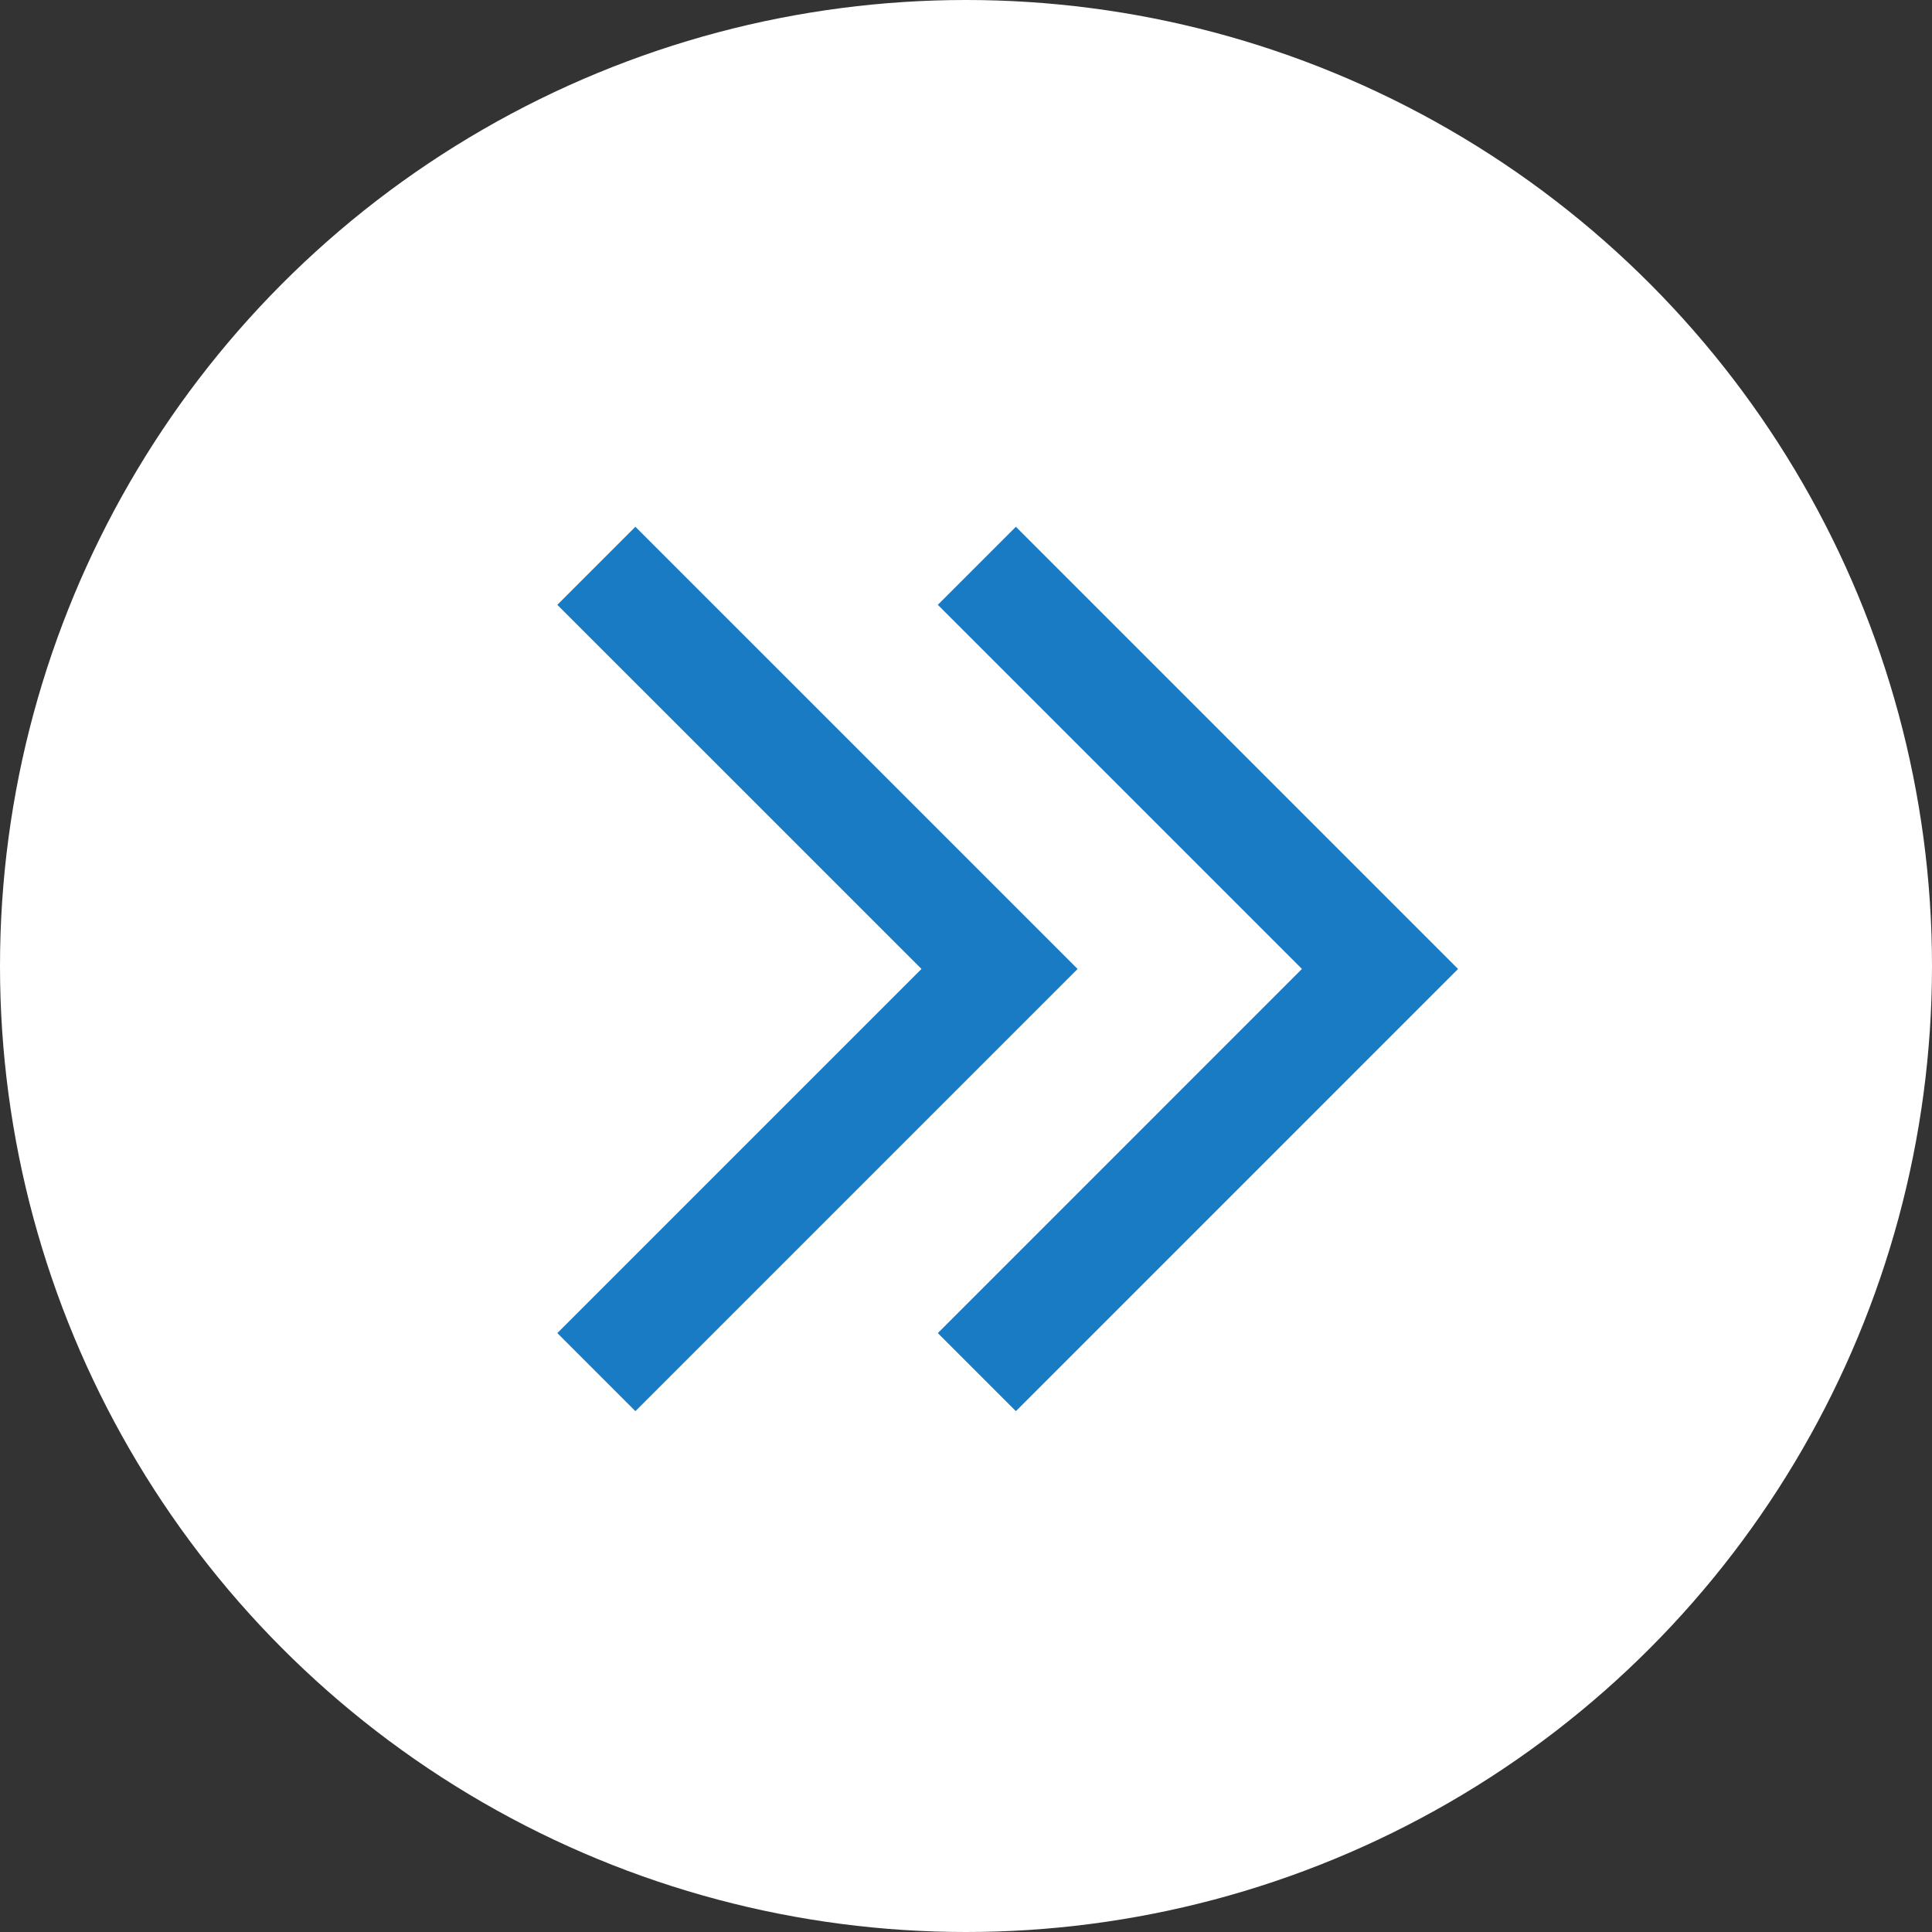 <svg width="70" height="70" viewBox="0 0 70 70" fill="none" xmlns="http://www.w3.org/2000/svg">
<rect x="0" y="0" width="70" height="70" fill="#333333" stroke="none"/>
<circle cx="35" cy="35" r="35" fill="white"/>
<mask id="mask0_139_13183" style="mask-type:alpha" maskUnits="userSpaceOnUse" x="15" y="15" width="40" height="40">
<rect x="15" y="15" width="40" height="40" fill="#D9D9D9"/>
</mask>
<g mask="url(#mask0_139_13183)">
<path d="M35.393 49.715L50 35.107L35.393 20.5" stroke="#197BC4" stroke-width="4"/>
<path d="M21.607 49.715L36.215 35.107L21.607 20.5" stroke="#197BC4" stroke-width="4"/>
</g>
</svg>
